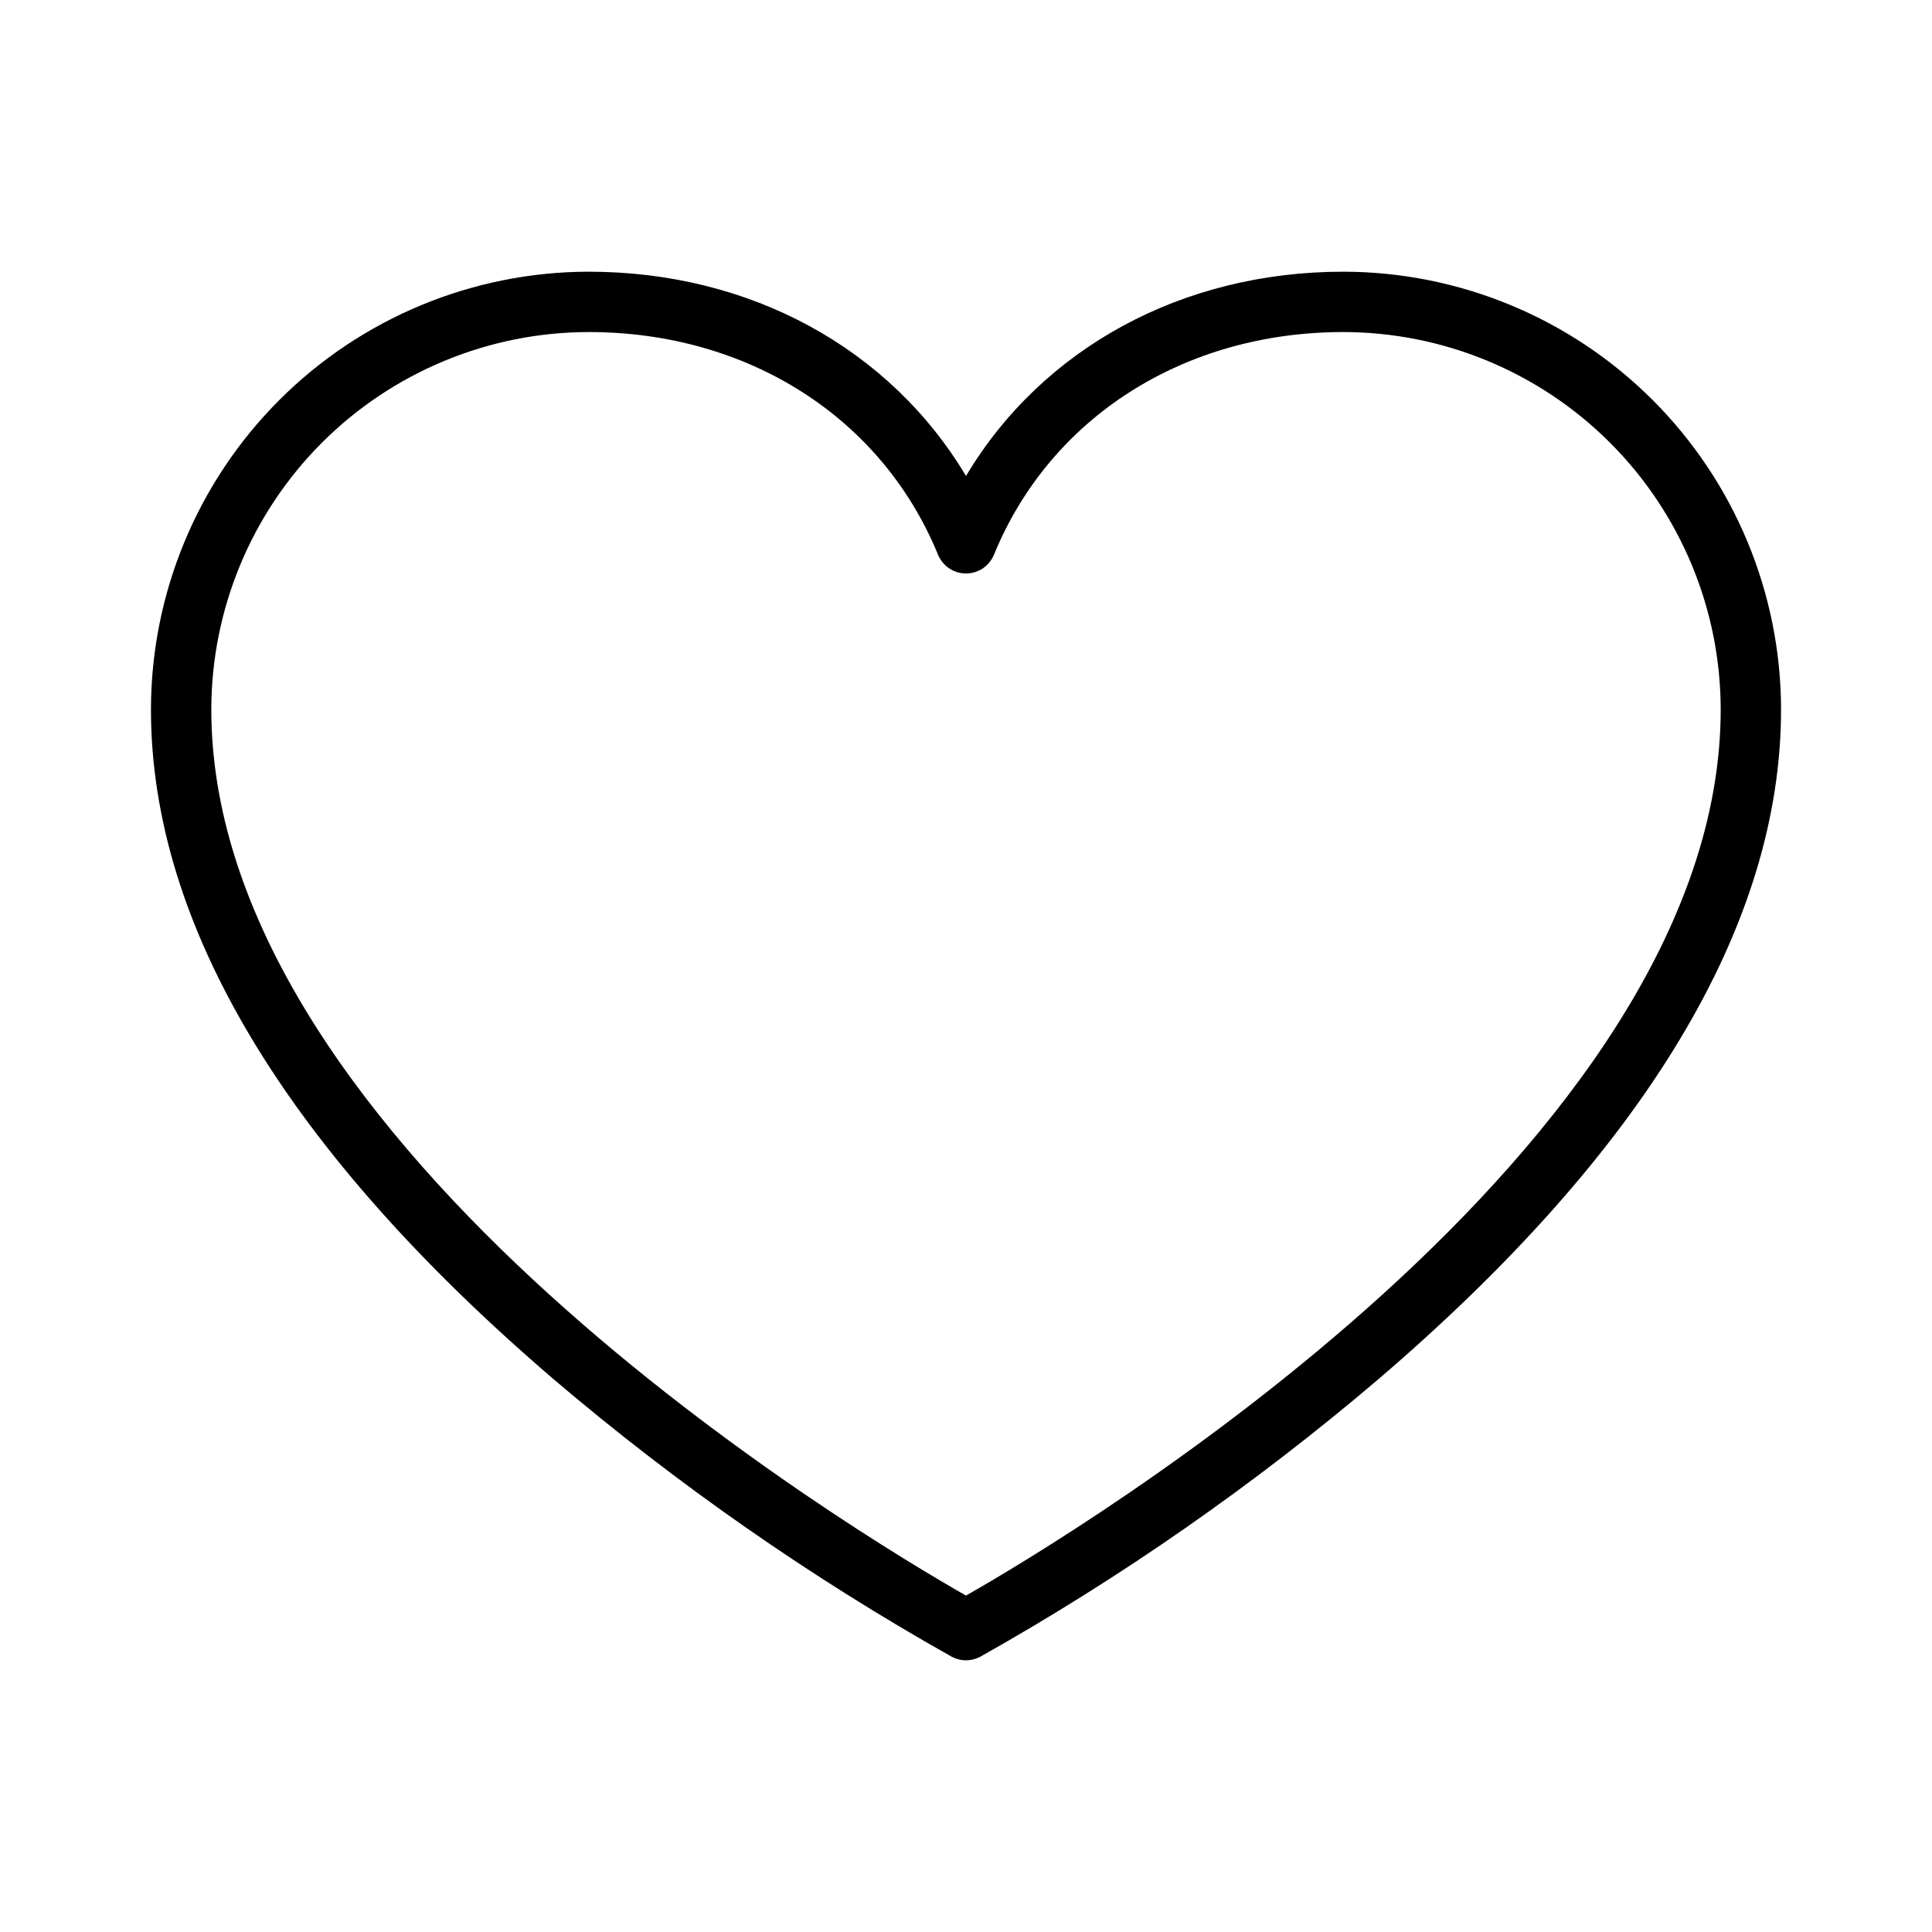 <?xml version="1.0" encoding="UTF-8"?> <svg xmlns="http://www.w3.org/2000/svg" width="30" height="30" viewBox="0 0 30 30" fill="none"> <path d="M20.859 4.219C18.347 4.219 16.181 5.413 15 7.391C13.819 5.413 11.653 4.219 9.141 4.219C7.339 4.221 5.611 4.938 4.337 6.212C3.063 7.486 2.346 9.214 2.344 11.016C2.344 14.366 4.453 17.868 8.602 21.421C10.517 23.051 12.585 24.492 14.777 25.725C14.846 25.762 14.922 25.781 15 25.781C15.078 25.781 15.154 25.762 15.223 25.725C17.415 24.492 19.483 23.051 21.398 21.421C25.547 17.868 27.656 14.366 27.656 11.016C27.654 9.214 26.937 7.486 25.663 6.212C24.389 4.938 22.661 4.221 20.859 4.219ZM15 24.776C13.359 23.843 3.281 17.821 3.281 11.016C3.283 9.462 3.901 7.973 4.999 6.874C6.098 5.776 7.587 5.158 9.141 5.156C11.614 5.156 13.693 6.482 14.566 8.614C14.602 8.7 14.662 8.774 14.739 8.826C14.816 8.877 14.907 8.905 15 8.905C15.093 8.905 15.184 8.877 15.261 8.826C15.338 8.774 15.398 8.7 15.434 8.614C16.307 6.482 18.386 5.156 20.859 5.156C22.413 5.158 23.902 5.776 25 6.874C26.099 7.973 26.717 9.462 26.719 11.016C26.719 17.812 16.641 23.843 15 24.776Z" fill="black"></path> </svg> 